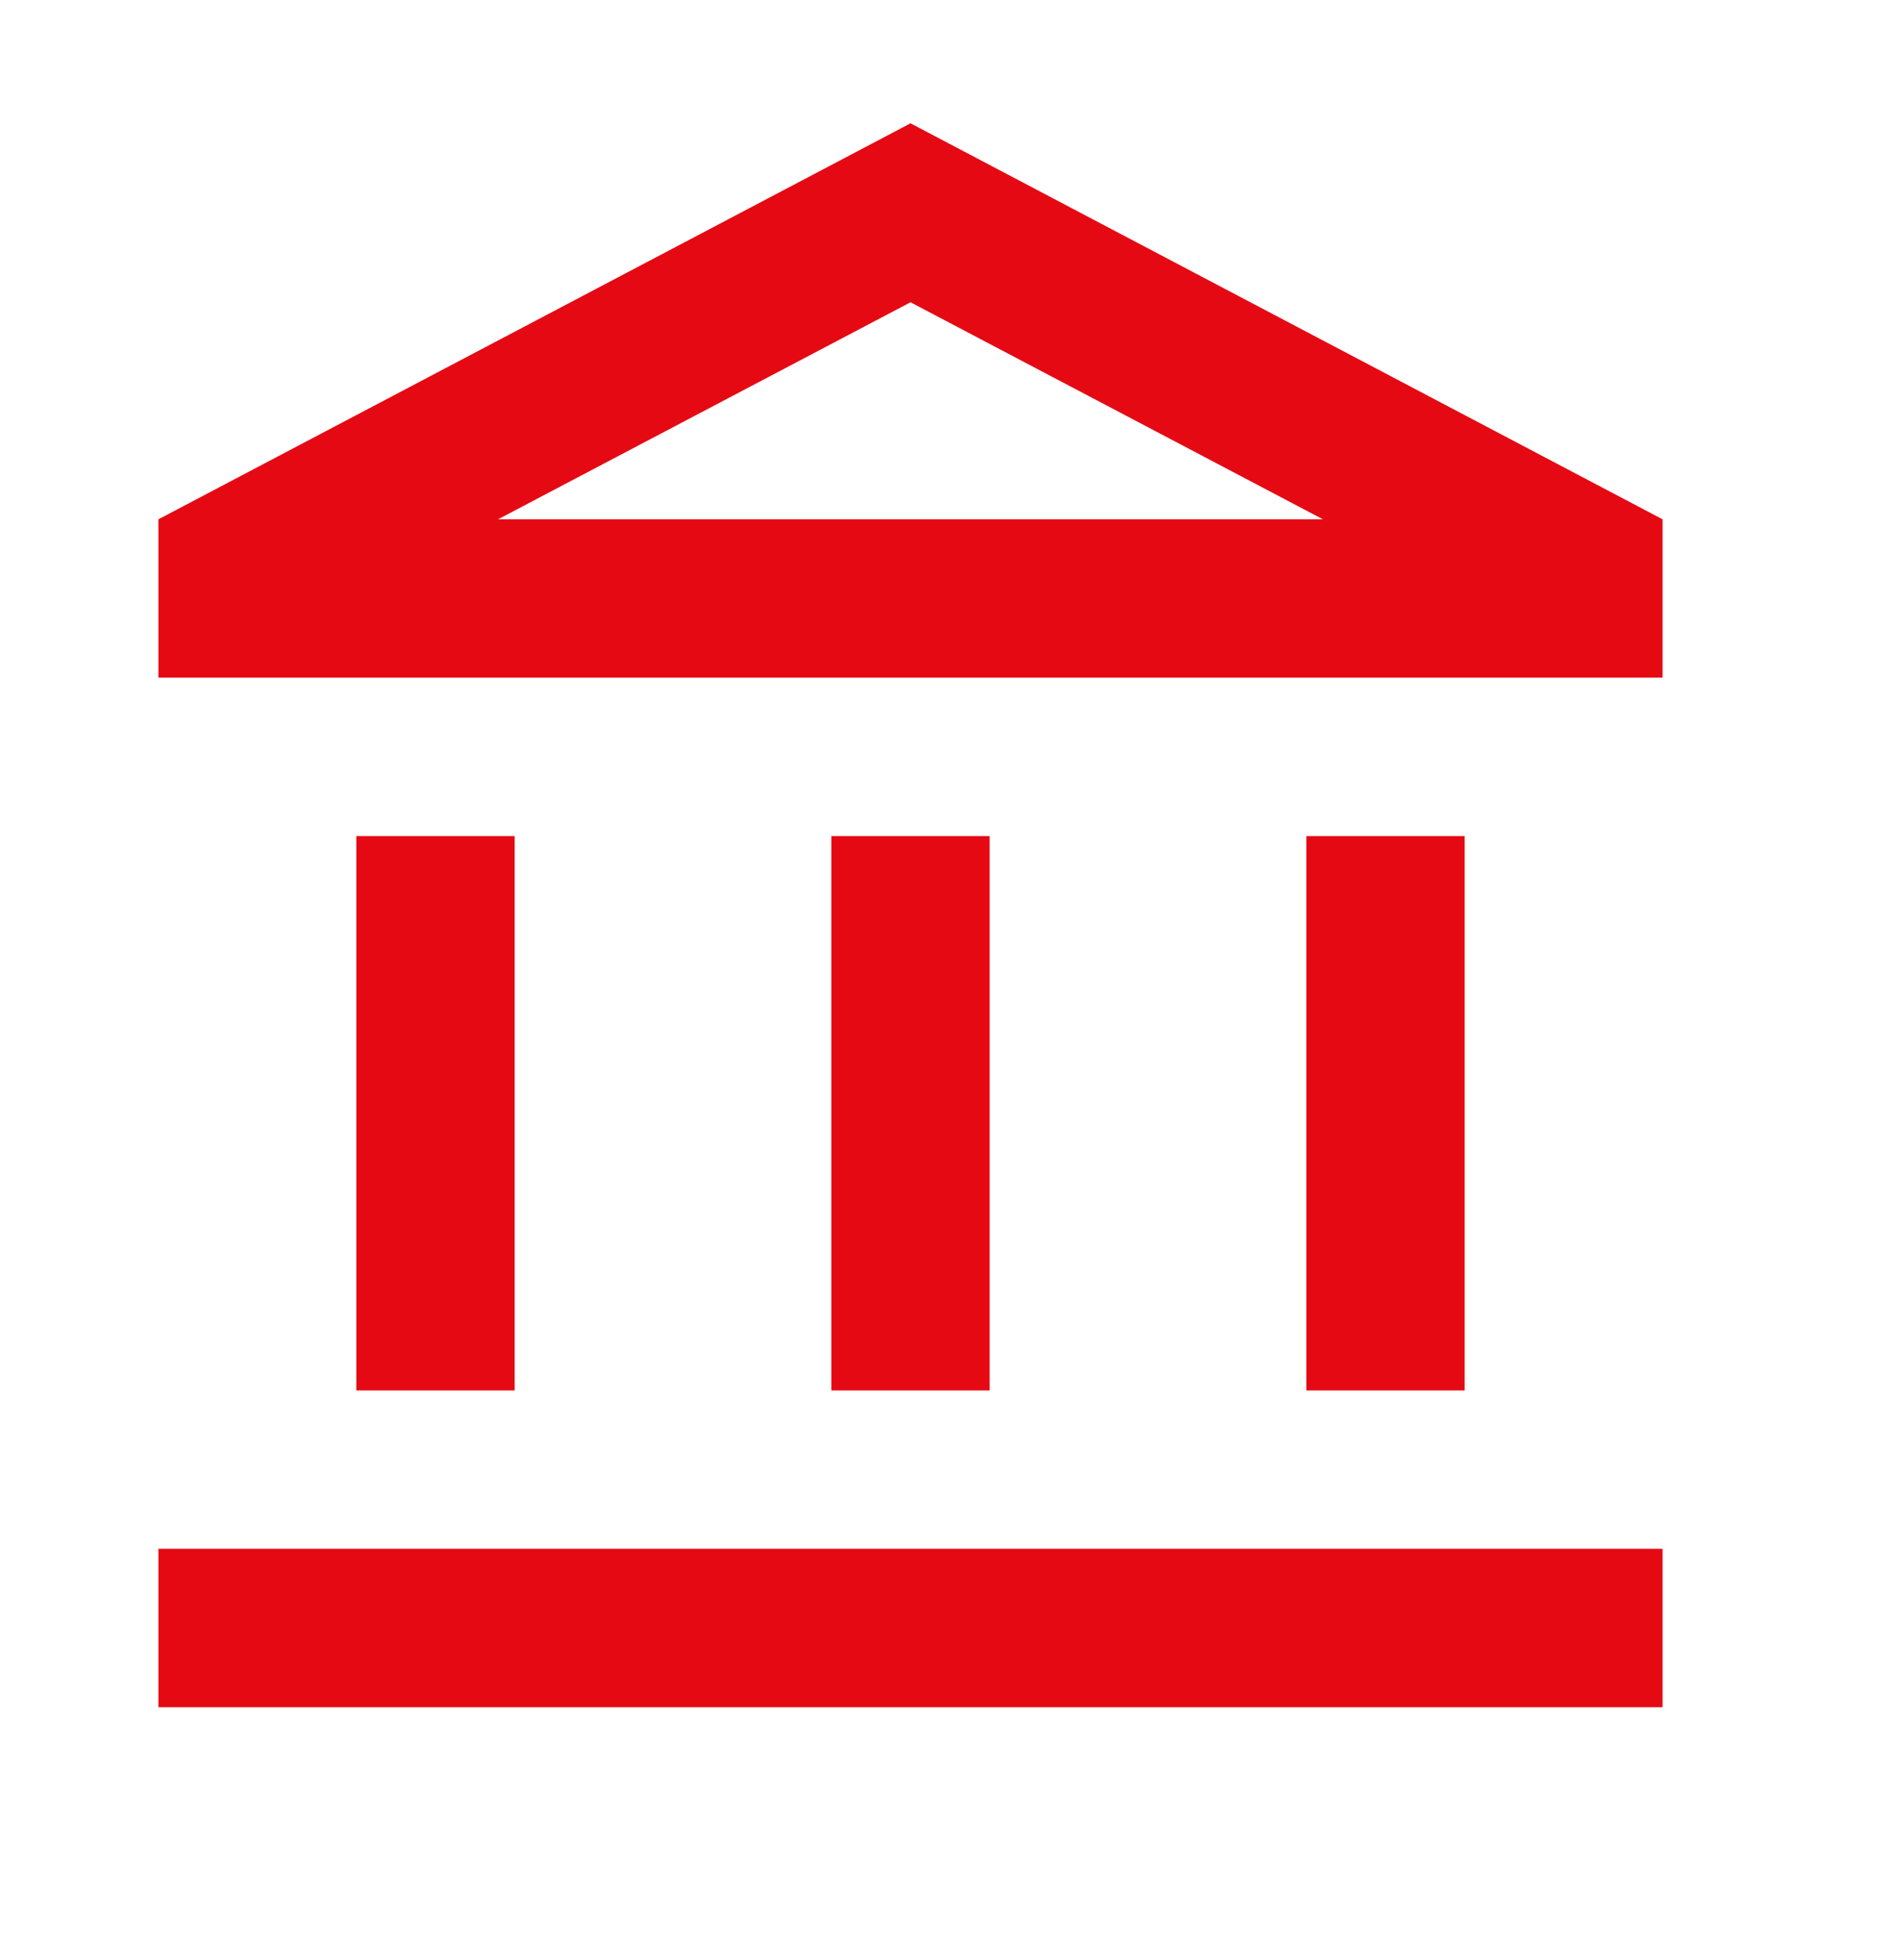 <svg width="32" height="33" viewBox="0 0 32 33" fill="none" xmlns="http://www.w3.org/2000/svg">
<mask id="mask0_1493_19358" style="mask-type:luminance" maskUnits="userSpaceOnUse" x="0" y="0" width="32" height="33">
<path d="M0 0.746H32V32.746H0V0.746Z" fill="white"/>
</mask>
<g mask="url(#mask0_1493_19358)">
<path d="M8.668 14.076H6.001V23.409H8.668V14.076ZM16.668 14.076H14.001V23.409H16.668V14.076ZM28.001 26.076H2.668V28.743H28.001V26.076ZM24.668 14.076H22.001V23.409H24.668V14.076ZM15.335 5.089L22.281 8.743H8.388L15.335 5.089ZM15.335 2.076L2.668 8.743V11.409H28.001V8.743L15.335 2.076Z" fill="#E50914"/>
</g>
</svg>
